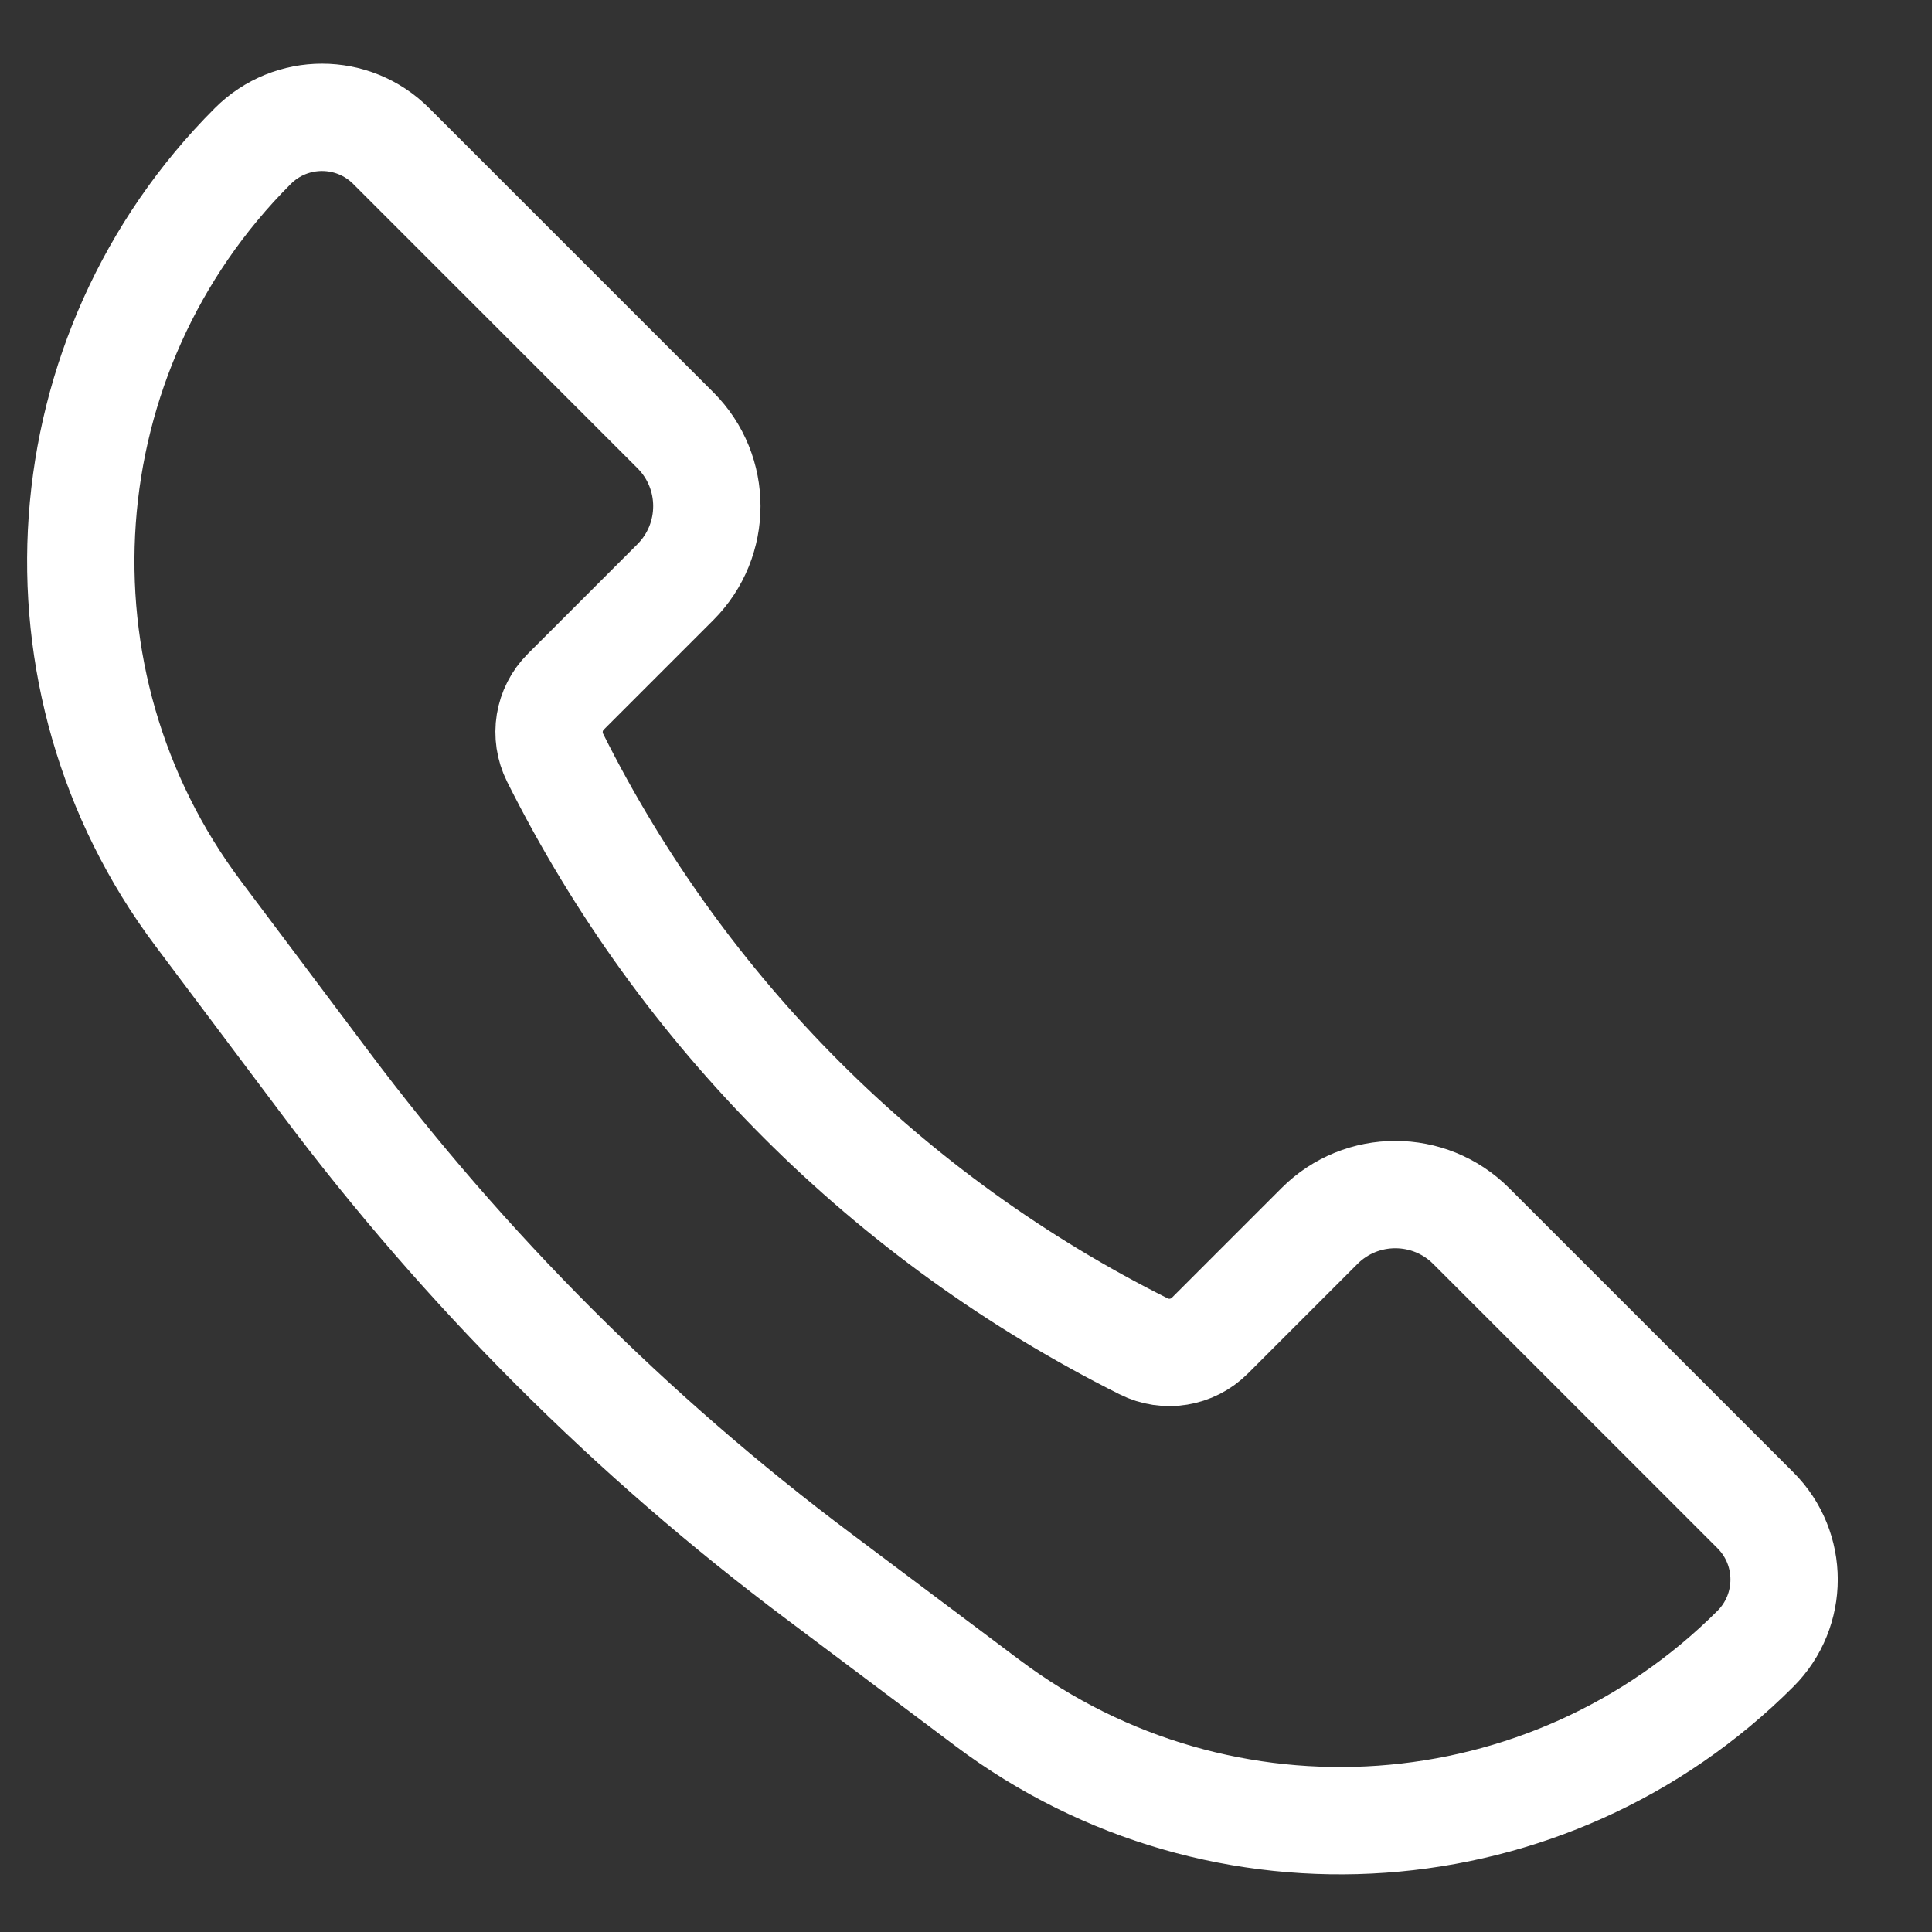 <svg width="18" height="18" viewBox="0 0 18 18" fill="none" xmlns="http://www.w3.org/2000/svg">
<rect x="0" y="0" width="18" height="18" fill="#333333" stroke="none"/>
<path d="M13.707 11.423L16.355 14.071C16.711 14.427 16.711 15.005 16.355 15.361C14.43 17.286 11.382 17.502 9.204 15.869L7.629 14.687C5.885 13.38 4.336 11.831 3.029 10.087L1.847 8.512C0.213 6.334 0.43 3.286 2.355 1.361C2.711 1.004 3.289 1.004 3.645 1.361L6.293 4.009C6.683 4.399 6.683 5.032 6.293 5.423L5.272 6.444C5.109 6.606 5.069 6.854 5.172 7.06C6.359 9.433 8.283 11.357 10.656 12.544C10.861 12.647 11.11 12.606 11.272 12.444L12.293 11.423C12.683 11.032 13.317 11.032 13.707 11.423Z" stroke="white"/>
</svg>
